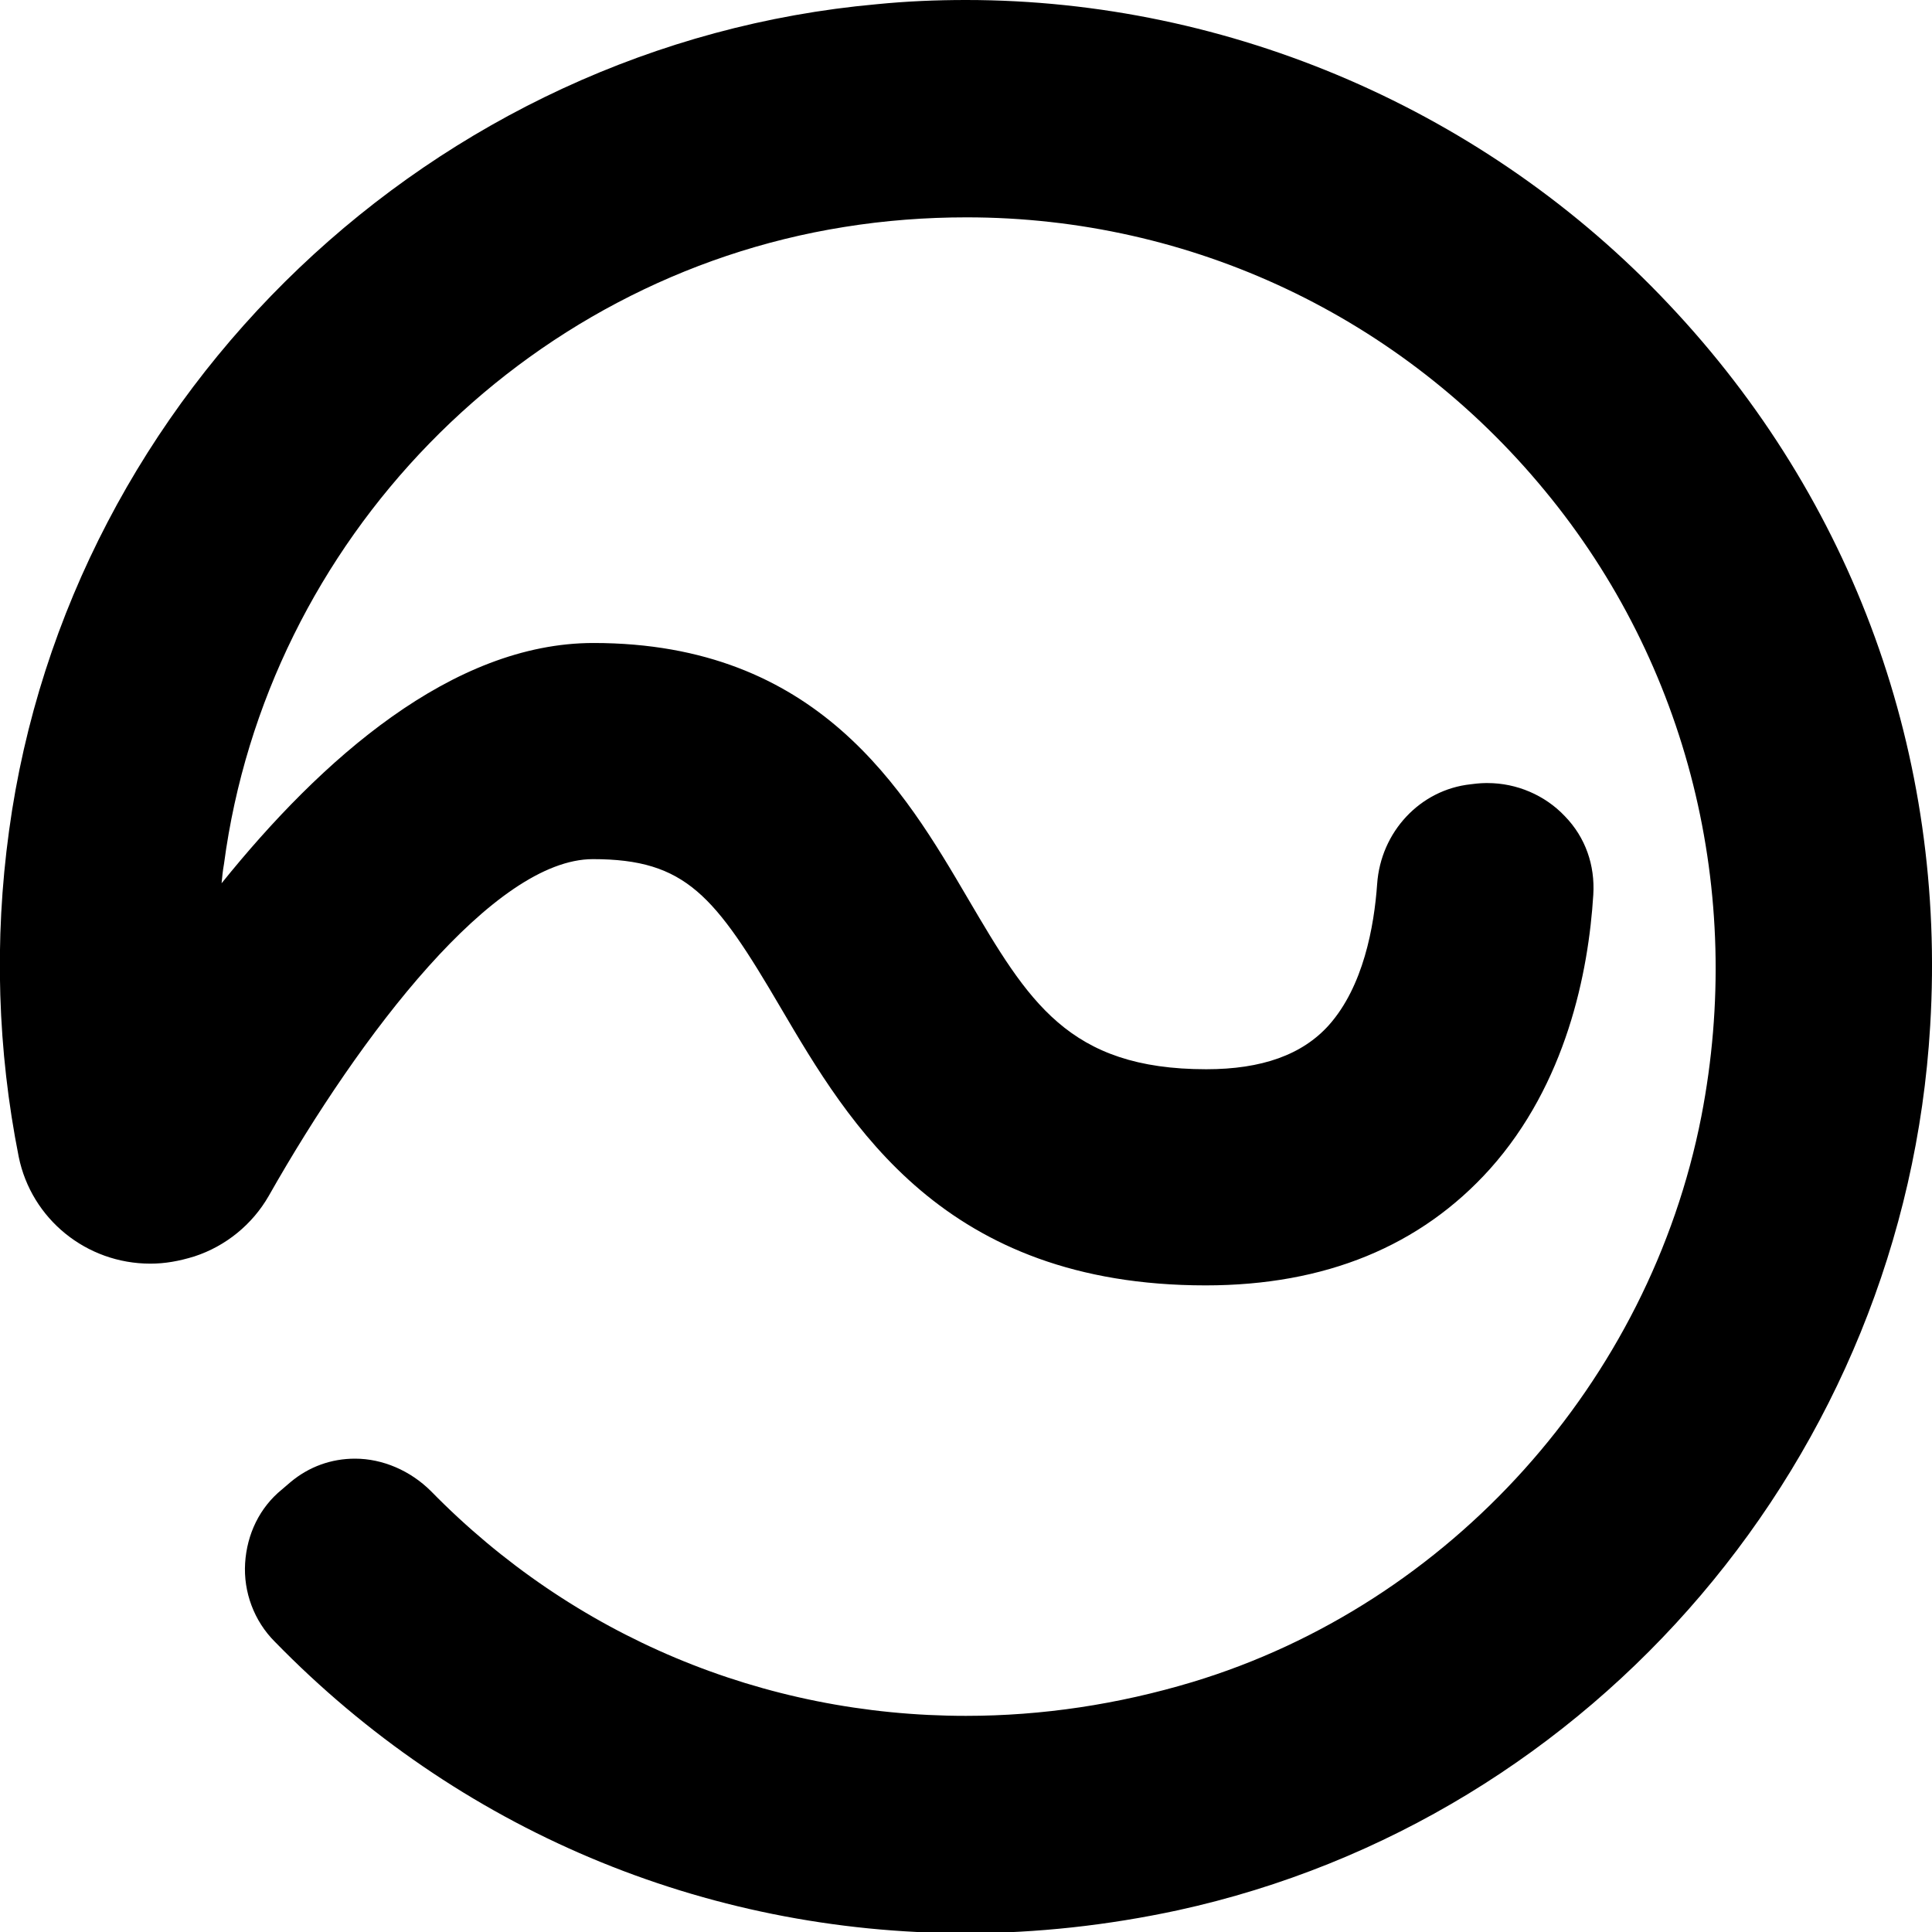 <?xml version="1.0" encoding="utf-8"?>
<!-- Generator: Adobe Illustrator 26.0.1, SVG Export Plug-In . SVG Version: 6.00 Build 0)  -->
<svg version="1.1" id="レイヤー_1" xmlns="http://www.w3.org/2000/svg" xmlns:xlink="http://www.w3.org/1999/xlink" x="0px"
	 y="0px" viewBox="0 0 320 320" style="enable-background:new 0 0 320 320;" xml:space="preserve">
<path d="M276.4,50.4C246.3,18.4,203.8,0,160,0c-4.9,0-9.8,0.2-14.8,0.7C71.9,7.3,11.4,64.9,1.5,137.6c-2.5,18.2-1.9,36.4,1.6,54
	c2.1,10.3,11.2,17.7,21.8,17.7c2.4,0,4.7-0.4,7.3-1.2c5.2-1.7,9.6-5.3,12.3-10c15.3-27,37.4-55.8,53.7-55.8c15.4,0,20.2,6,31.1,24.6
	c11.4,19.4,27,46,70.4,46c19.8,0,35.6-6.5,47.1-19.3c12.6-14.1,16.3-32.5,17.1-45.4c0.3-4.9-1.3-9.5-4.7-13c-3.3-3.5-8-5.5-12.8-5.5
	c-0.6,0-1.3,0-2.8,0.2c-8.4,0.9-14.9,7.9-15.5,16.5c-0.5,7.1-2.3,17-8,23.4c-4.4,4.9-11.1,7.3-20.3,7.3c-22.9,0-29.5-11.3-39.5-28.3
	c-10.5-17.9-24.8-42.3-62-42.3c-23.4,0-45.1,19.3-61.6,39.8c0.1-1.1,0.2-2.1,0.4-3.2c7.1-53.6,49.4-97,102.7-105.5
	c6.8-1.1,13.6-1.6,20.3-1.6c37.2,0,72.1,16.5,95.8,45.3c23.7,28.7,33.1,66.5,25.9,103.6c-8.6,44-41.6,80.8-84.3,93.7
	c-12.3,3.7-24.9,5.6-37.5,5.6c-33.6,0-65.1-13.2-88.6-37.2c-3.4-3.4-8-5.4-12.6-5.4c-3.9,0-7.6,1.3-10.7,3.9l-1.4,1.2
	c-3.7,3-5.8,7.4-6.1,12.2c-0.3,4.8,1.5,9.6,4.9,13c30.3,31.1,71,48.3,114.5,48.3c11.7,0,23.5-1.3,35.1-3.8
	c69.1-15.1,120.4-75.3,124.6-146.5C322.4,125.2,307,82.8,276.4,50.4z"/>
</svg>
